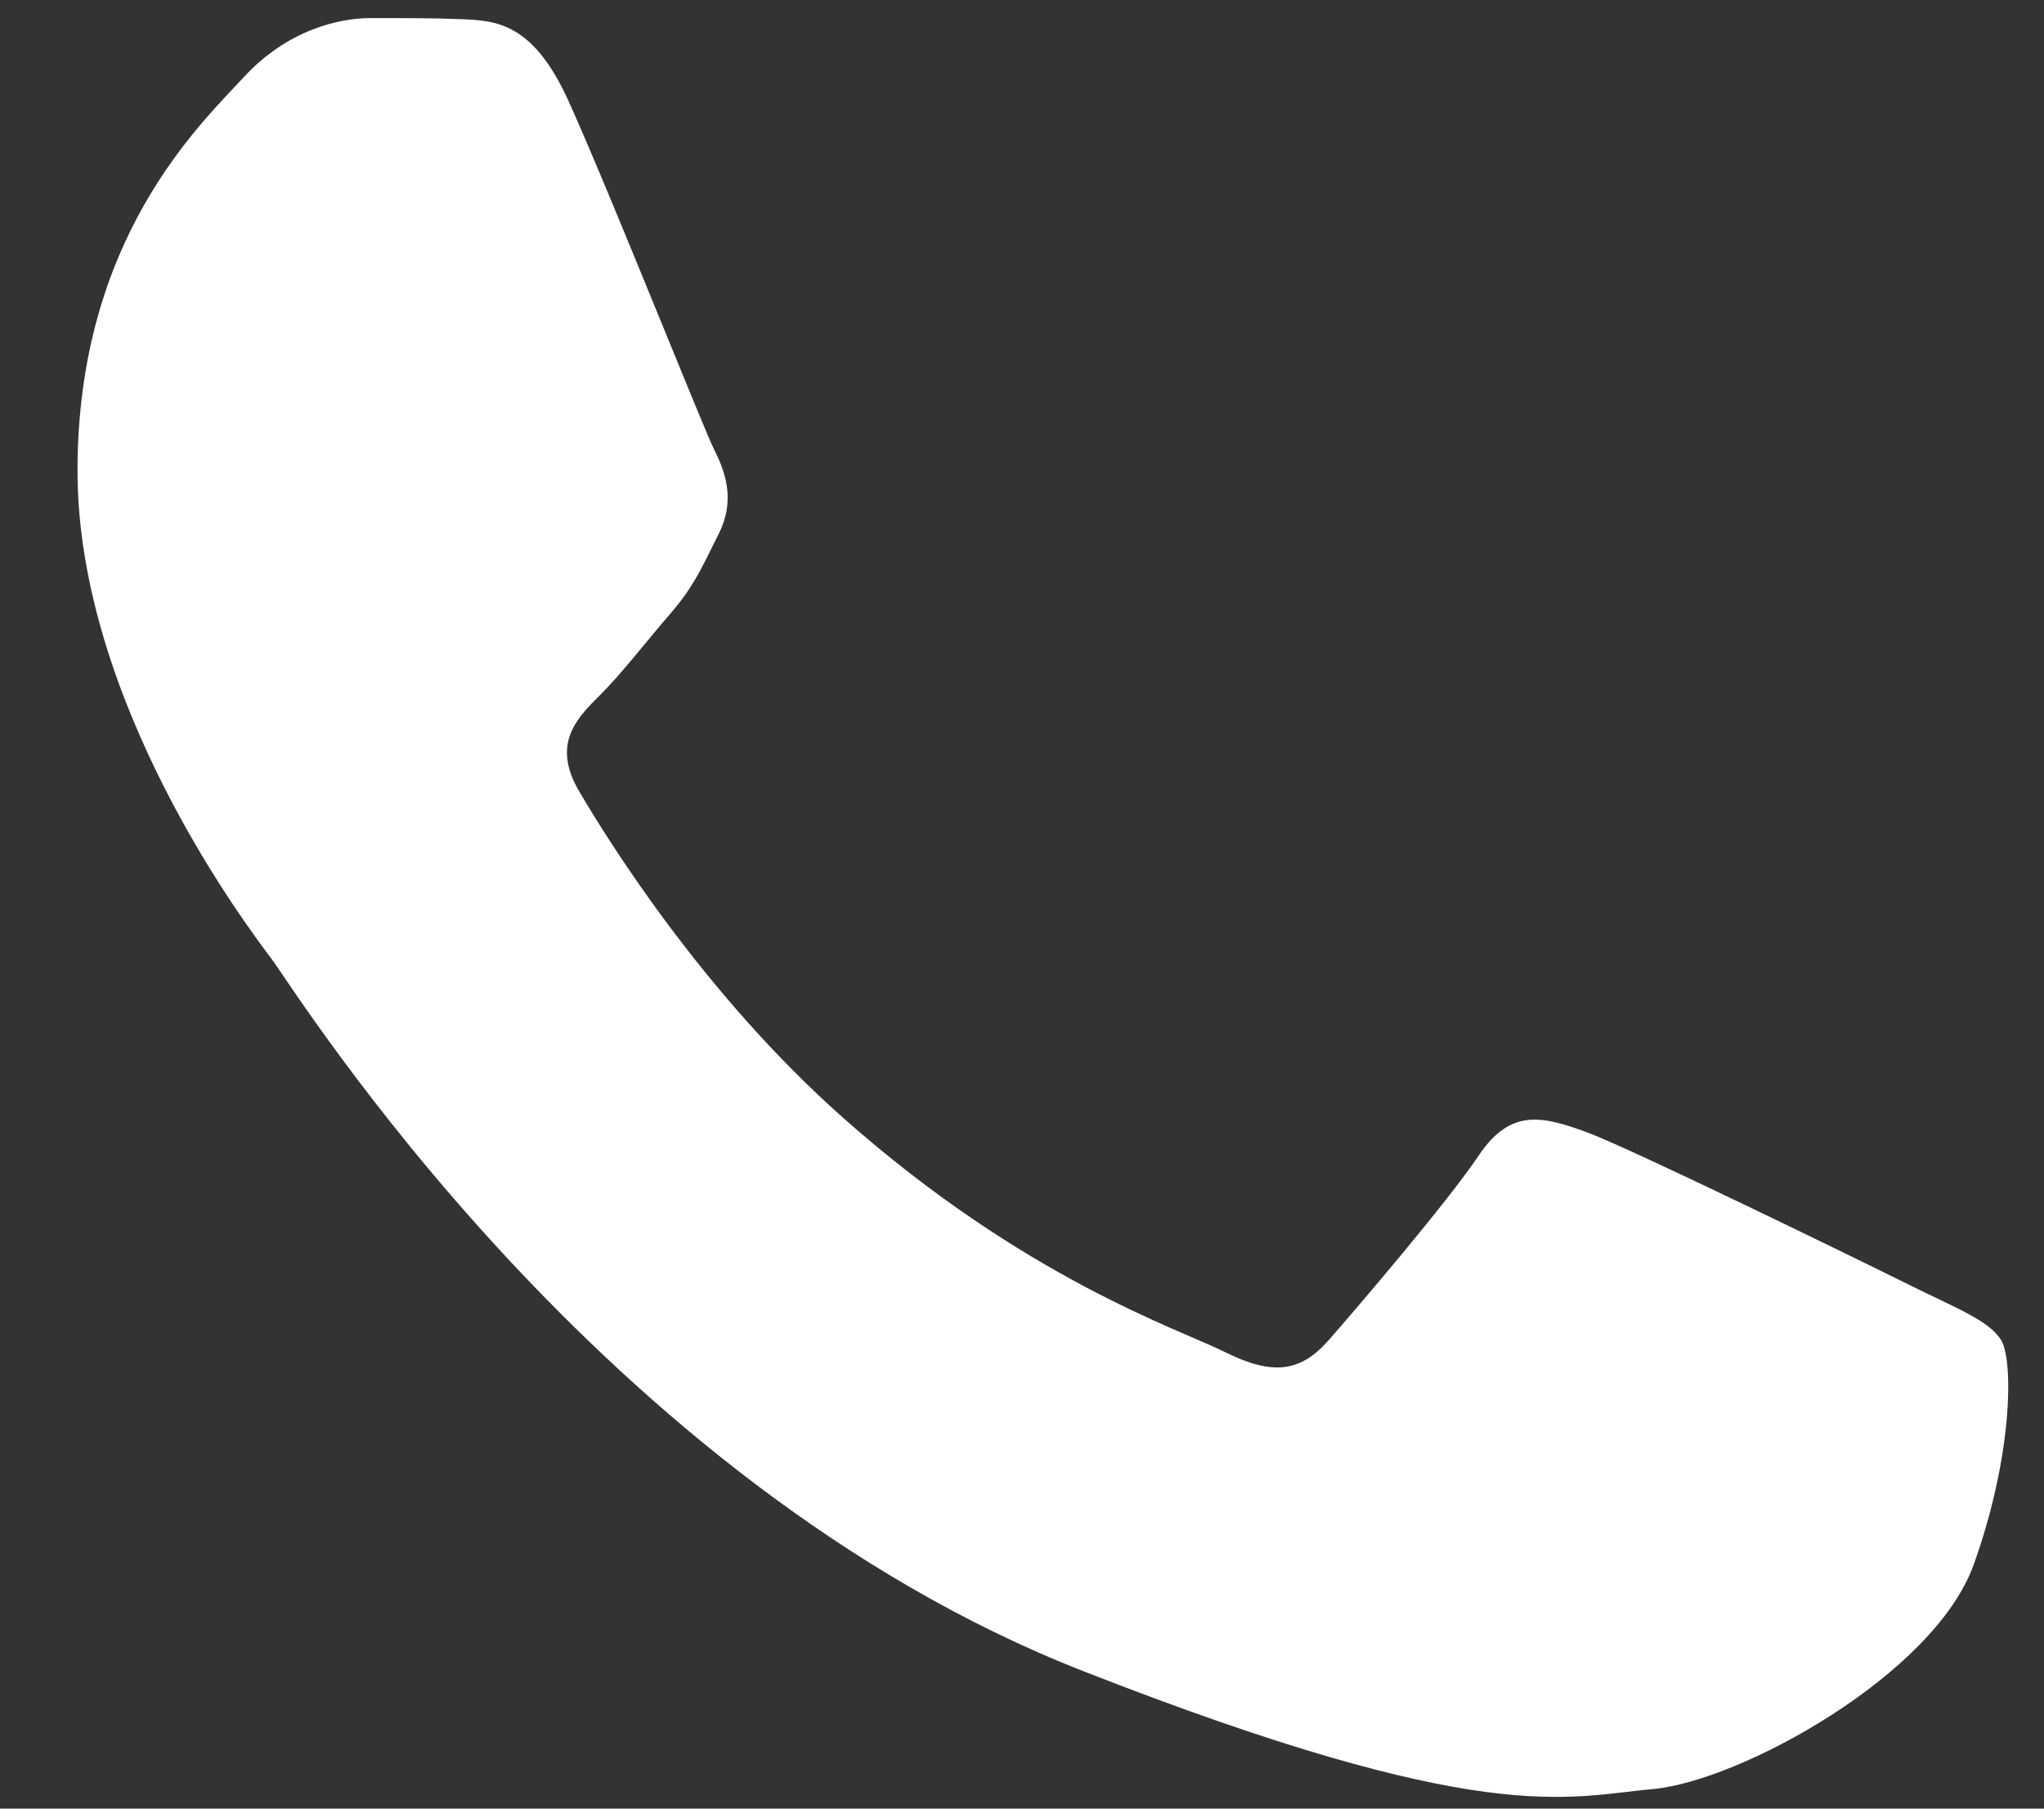 <?xml version="1.0" encoding="UTF-8"?> <svg xmlns="http://www.w3.org/2000/svg" width="26" height="23" viewBox="0 0 26 23" fill="none"><rect x="0" y="0" width="26" height="23" fill="#333333" stroke="none"/><path d="M7.23 1.281C6.777 0.282 6.301 0.262 5.87 0.244C5.518 0.229 5.115 0.23 4.712 0.23C4.309 0.23 3.655 0.381 3.101 0.981C2.547 1.582 0.986 3.033 0.986 5.986C0.986 8.938 3.151 11.791 3.453 12.192C3.755 12.592 7.633 18.845 13.775 21.25C18.88 23.249 19.918 22.852 21.026 22.751C22.134 22.651 24.601 21.3 25.105 19.899C25.608 18.498 25.608 17.297 25.457 17.046C25.306 16.796 24.903 16.645 24.299 16.346C23.695 16.046 20.724 14.594 20.17 14.393C19.616 14.193 19.213 14.093 18.81 14.694C18.407 15.294 17.25 16.645 16.898 17.046C16.545 17.447 16.192 17.497 15.588 17.197C14.984 16.896 13.038 16.263 10.729 14.219C8.933 12.628 7.72 10.664 7.367 10.063C7.015 9.463 7.33 9.138 7.633 8.839C7.904 8.57 8.237 8.138 8.54 7.788C8.841 7.437 8.941 7.187 9.143 6.787C9.345 6.386 9.244 6.036 9.093 5.736C8.941 5.436 7.767 2.468 7.23 1.281Z" fill="white"></path></svg> 